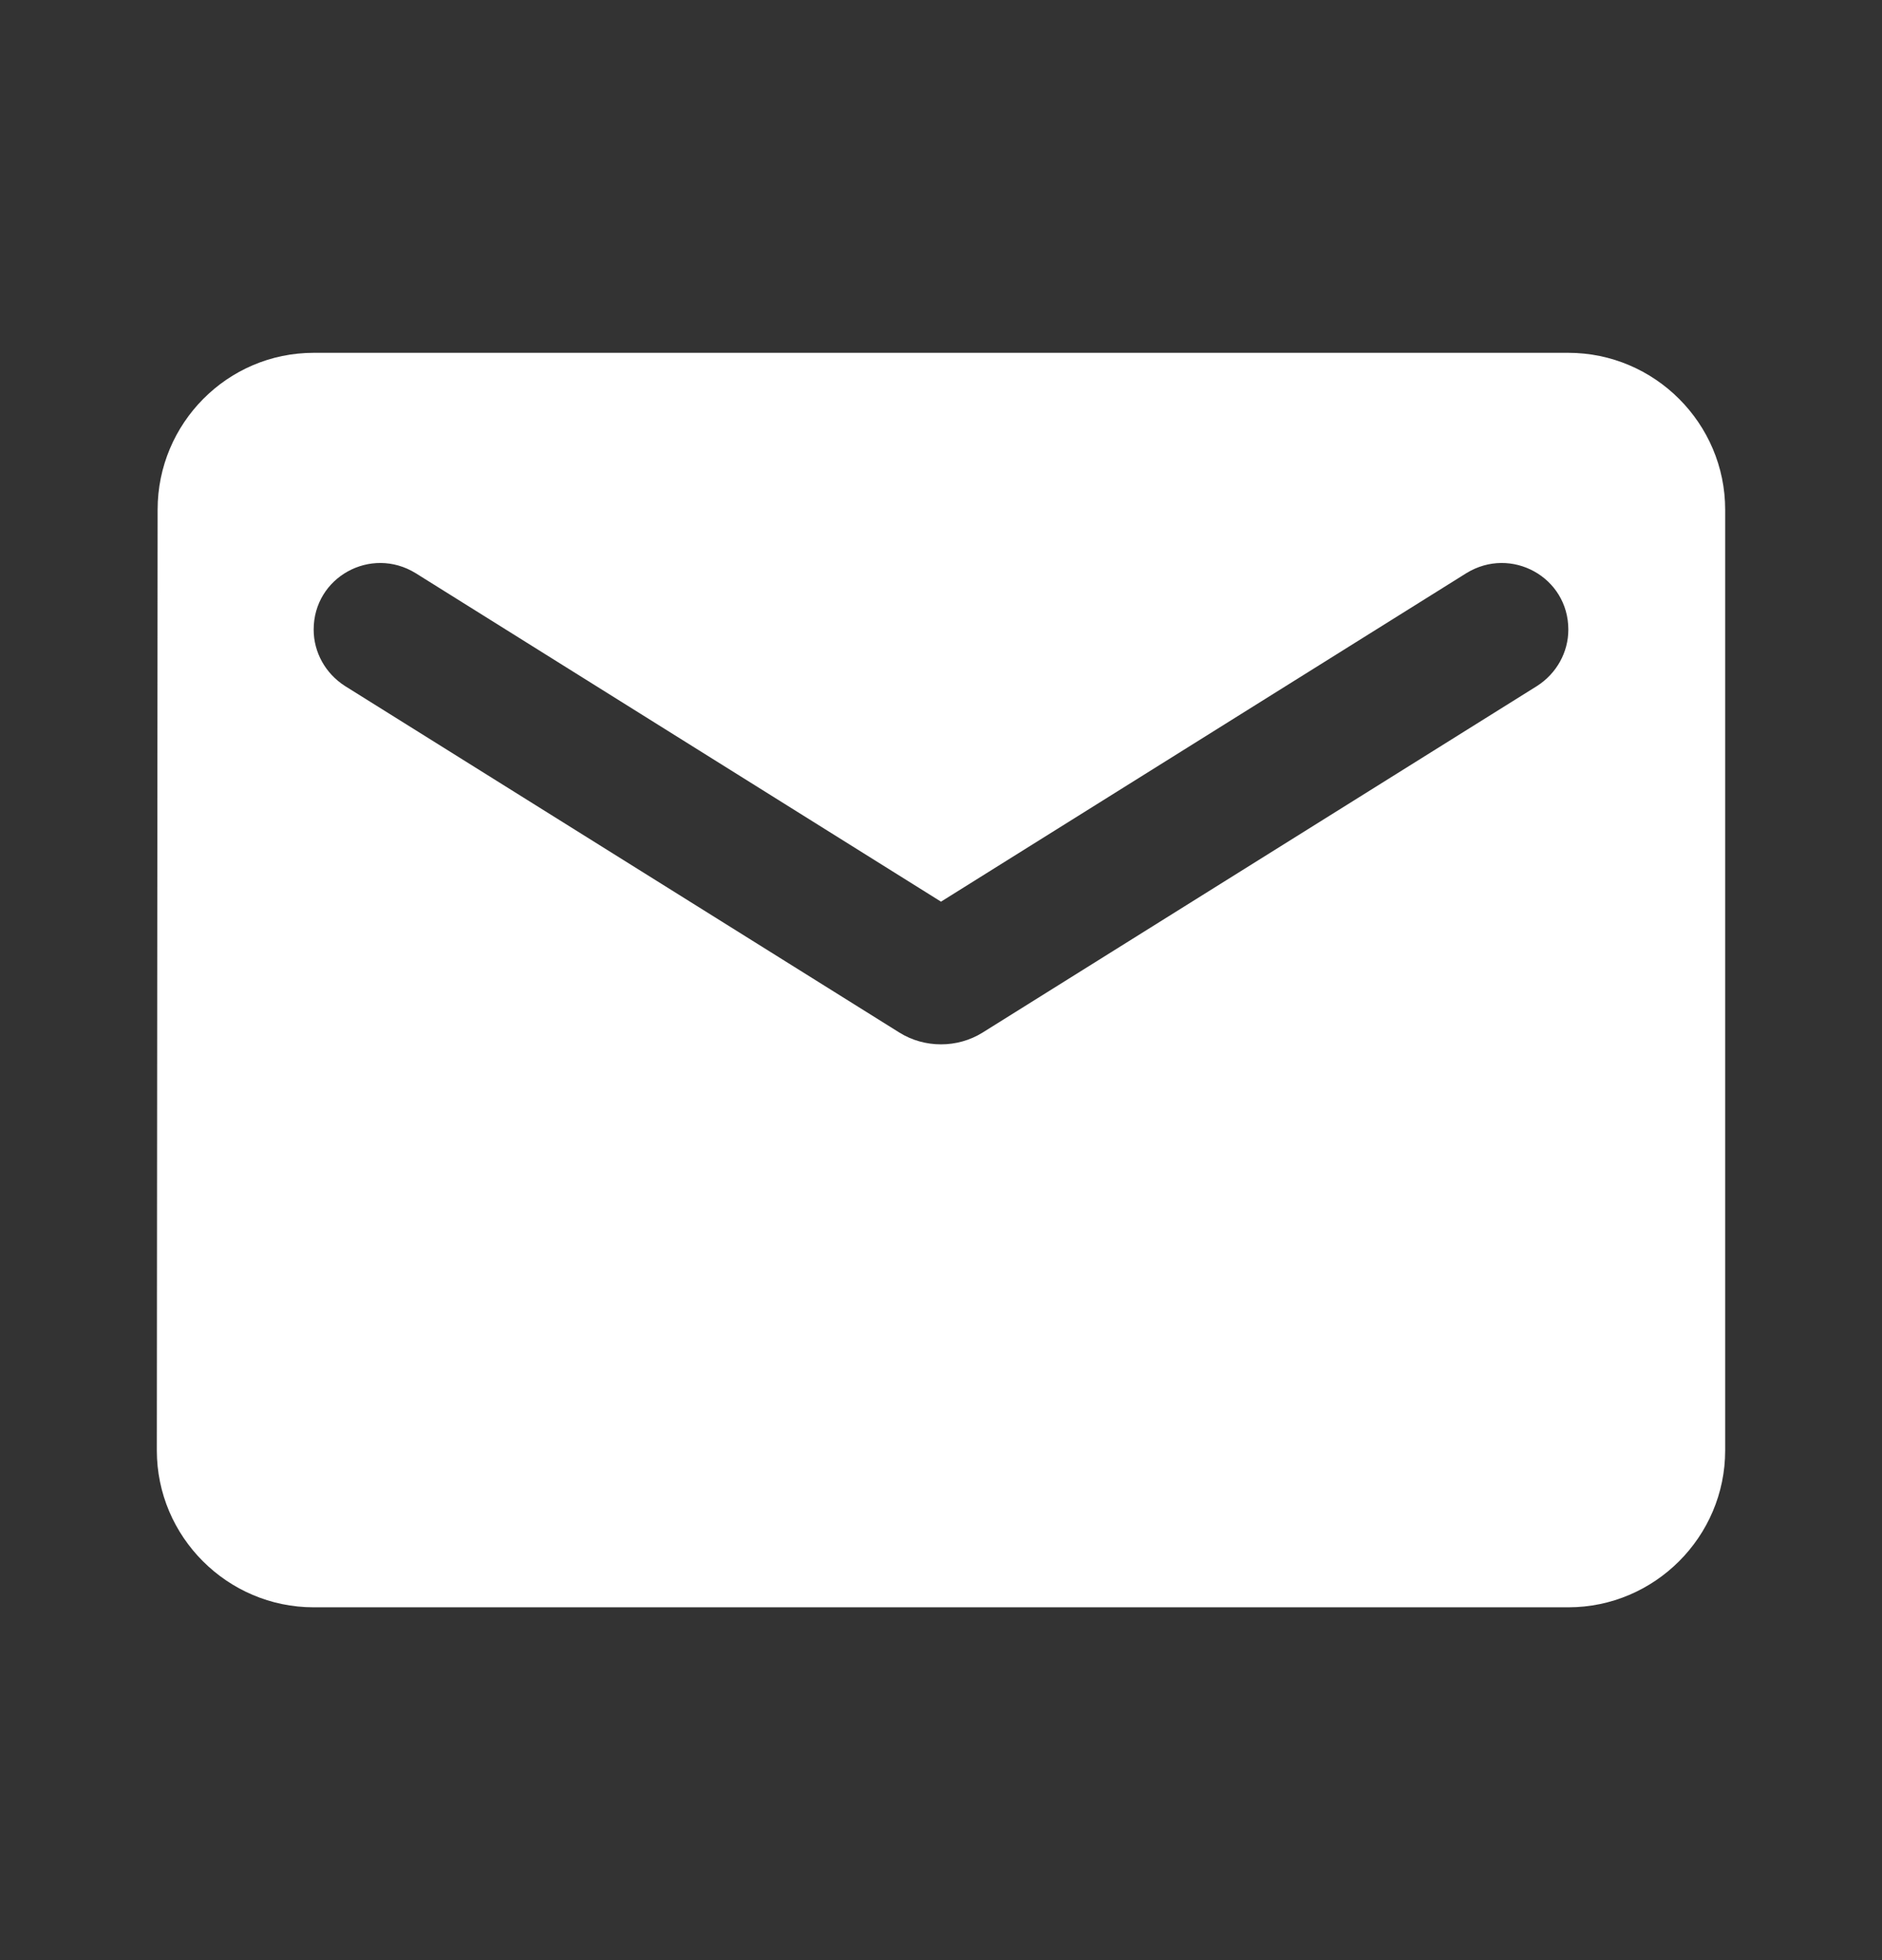 <svg width="24" height="25" viewBox="0 0 24 25" fill="none" xmlns="http://www.w3.org/2000/svg">
<rect x="0" y="0" width="24" height="25" fill="#333333" stroke="none"/>
<g clip-path="url(#clip0_18_438)">
<g clip-path="url(#clip1_18_438)">
<path d="M20 4.5H4C2.9 4.5 2.01 5.4 2.01 6.5L2 18.5C2 19.6 2.9 20.5 4 20.5H20C21.1 20.5 22 19.6 22 18.5V6.5C22 5.4 21.1 4.5 20 4.5ZM19.6 8.75L12.53 13.17C12.21 13.37 11.79 13.37 11.47 13.17L4.4 8.75C4.15 8.59 4 8.32 4 8.03C4 7.36 4.73 6.96 5.3 7.31L12 11.5L18.7 7.31C19.27 6.96 20 7.36 20 8.03C20 8.32 19.85 8.59 19.6 8.75Z" fill="white"/>
</g>
</g>
<defs>
<clipPath id="clip0_18_438">
<rect width="24" height="24" fill="white" transform="translate(0 0.5)"/>
</clipPath>
<clipPath id="clip1_18_438">
<rect width="24" height="24" fill="white" transform="translate(0 0.5)"/>
</clipPath>
</defs>
</svg>
